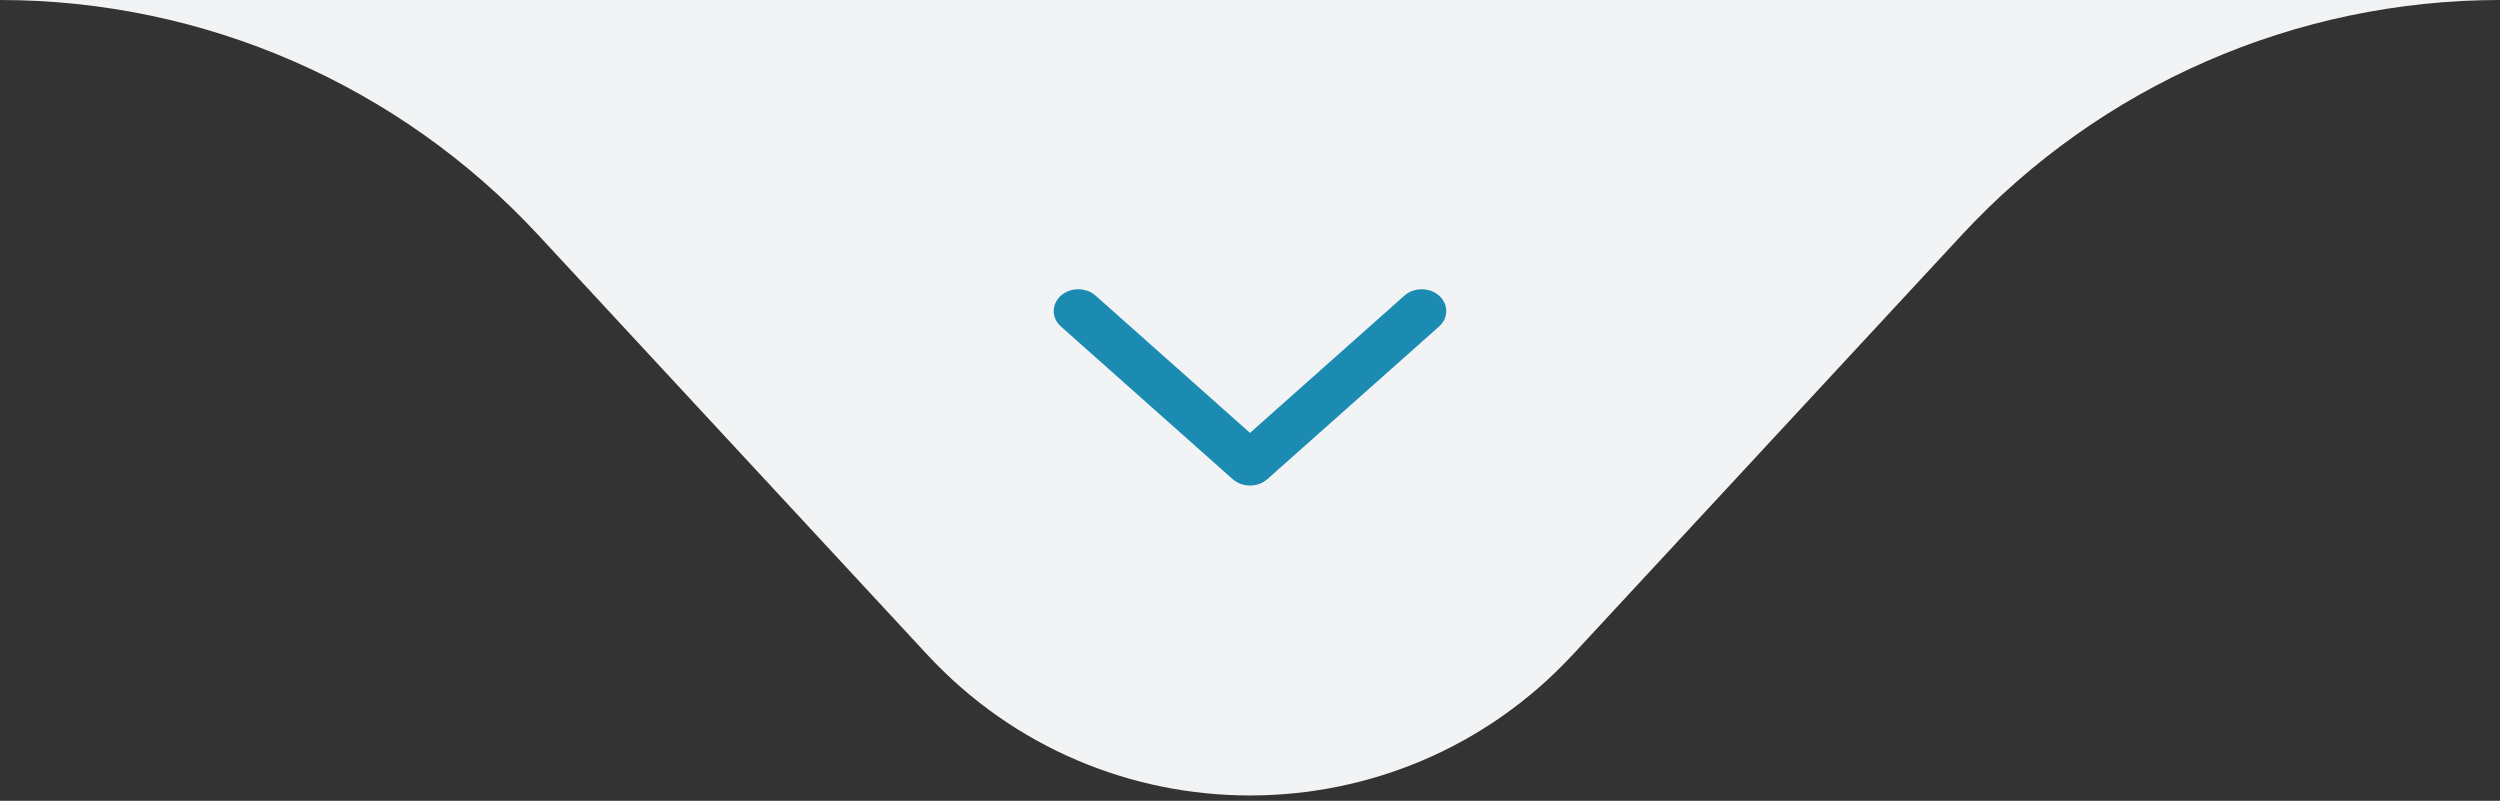 <svg xmlns="http://www.w3.org/2000/svg" width="128" height="41" viewBox="0 0 128 41" fill="none"><rect x="0" y="0" width="128" height="41" fill="#333333" stroke="none"/><path fill-rule="evenodd" clip-rule="evenodd" d="M27.558 12.032C20.448 4.36 10.461 0 0 0H128C117.54 0 107.553 4.36 100.442 12.032L80.535 33.508C71.613 43.134 56.387 43.134 47.465 33.508L27.558 12.032Z" fill="#F1F3F4"></path><path fill-rule="evenodd" clip-rule="evenodd" d="M54.318 15.137C54.809 14.701 55.604 14.701 56.095 15.137L64 22.164L71.905 15.137C72.396 14.701 73.191 14.701 73.682 15.137C74.172 15.573 74.172 16.28 73.682 16.716L64.888 24.532C64.398 24.968 63.602 24.968 63.112 24.532L54.318 16.716C53.828 16.28 53.828 15.573 54.318 15.137Z" fill="#1B8BB2"></path></svg>